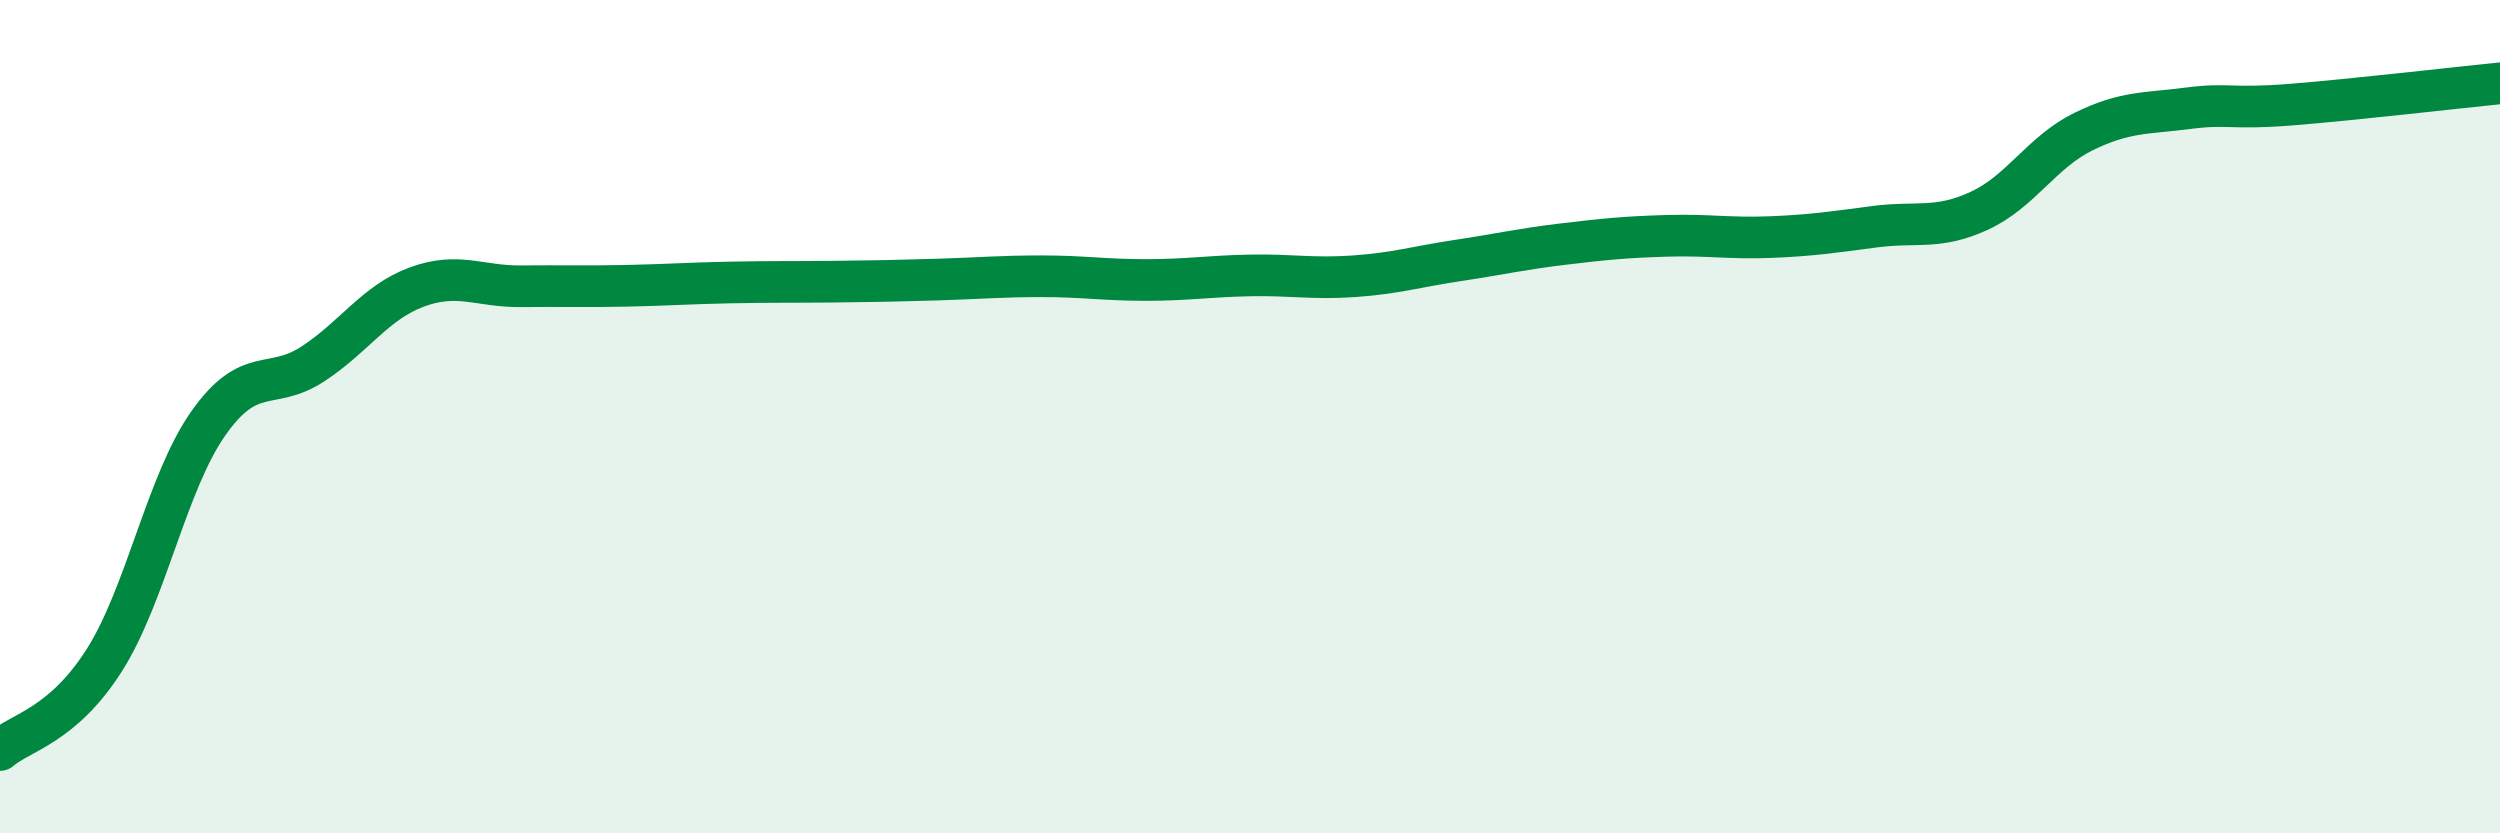 
    <svg width="60" height="20" viewBox="0 0 60 20" xmlns="http://www.w3.org/2000/svg">
      <path
        d="M 0,18 C 0.5,17.57 1.5,17.42 2.5,15.85 C 3.5,14.28 4,11.58 5,10.16 C 6,8.74 6.5,9.39 7.5,8.74 C 8.5,8.09 9,7.26 10,6.89 C 11,6.52 11.5,6.88 12.5,6.87 C 13.5,6.86 14,6.88 15,6.86 C 16,6.84 16.5,6.8 17.5,6.78 C 18.5,6.76 19,6.77 20,6.76 C 21,6.75 21.5,6.74 22.5,6.71 C 23.5,6.68 24,6.63 25,6.63 C 26,6.63 26.5,6.72 27.5,6.72 C 28.5,6.72 29,6.63 30,6.61 C 31,6.59 31.5,6.7 32.5,6.63 C 33.5,6.56 34,6.4 35,6.25 C 36,6.1 36.5,5.98 37.5,5.86 C 38.5,5.74 39,5.69 40,5.66 C 41,5.63 41.5,5.73 42.5,5.69 C 43.5,5.65 44,5.57 45,5.44 C 46,5.31 46.5,5.52 47.5,5.06 C 48.5,4.6 49,3.65 50,3.16 C 51,2.67 51.5,2.73 52.5,2.6 C 53.5,2.47 53.5,2.63 55,2.51 C 56.5,2.39 59,2.1 60,2L60 20L0 20Z"
        fill="#008740"
        opacity="0.1"
        stroke-linecap="round"
        stroke-linejoin="round"
      />
      <path
        d="M 0,18 C 0.5,17.57 1.5,17.42 2.5,15.85 C 3.5,14.28 4,11.58 5,10.16 C 6,8.74 6.5,9.39 7.5,8.74 C 8.5,8.09 9,7.26 10,6.89 C 11,6.52 11.5,6.88 12.5,6.87 C 13.5,6.86 14,6.88 15,6.86 C 16,6.84 16.5,6.8 17.5,6.78 C 18.5,6.76 19,6.77 20,6.76 C 21,6.75 21.5,6.74 22.5,6.71 C 23.5,6.68 24,6.63 25,6.63 C 26,6.63 26.5,6.72 27.5,6.72 C 28.5,6.72 29,6.63 30,6.61 C 31,6.59 31.5,6.7 32.5,6.63 C 33.5,6.56 34,6.4 35,6.25 C 36,6.1 36.5,5.98 37.5,5.86 C 38.5,5.74 39,5.69 40,5.66 C 41,5.63 41.5,5.73 42.5,5.69 C 43.5,5.65 44,5.57 45,5.44 C 46,5.31 46.5,5.52 47.5,5.06 C 48.5,4.6 49,3.65 50,3.16 C 51,2.67 51.5,2.73 52.5,2.6 C 53.5,2.47 53.5,2.63 55,2.51 C 56.5,2.39 59,2.1 60,2"
        stroke="#008740"
        stroke-width="1"
        fill="none"
        stroke-linecap="round"
        stroke-linejoin="round"
      />
    </svg>
  